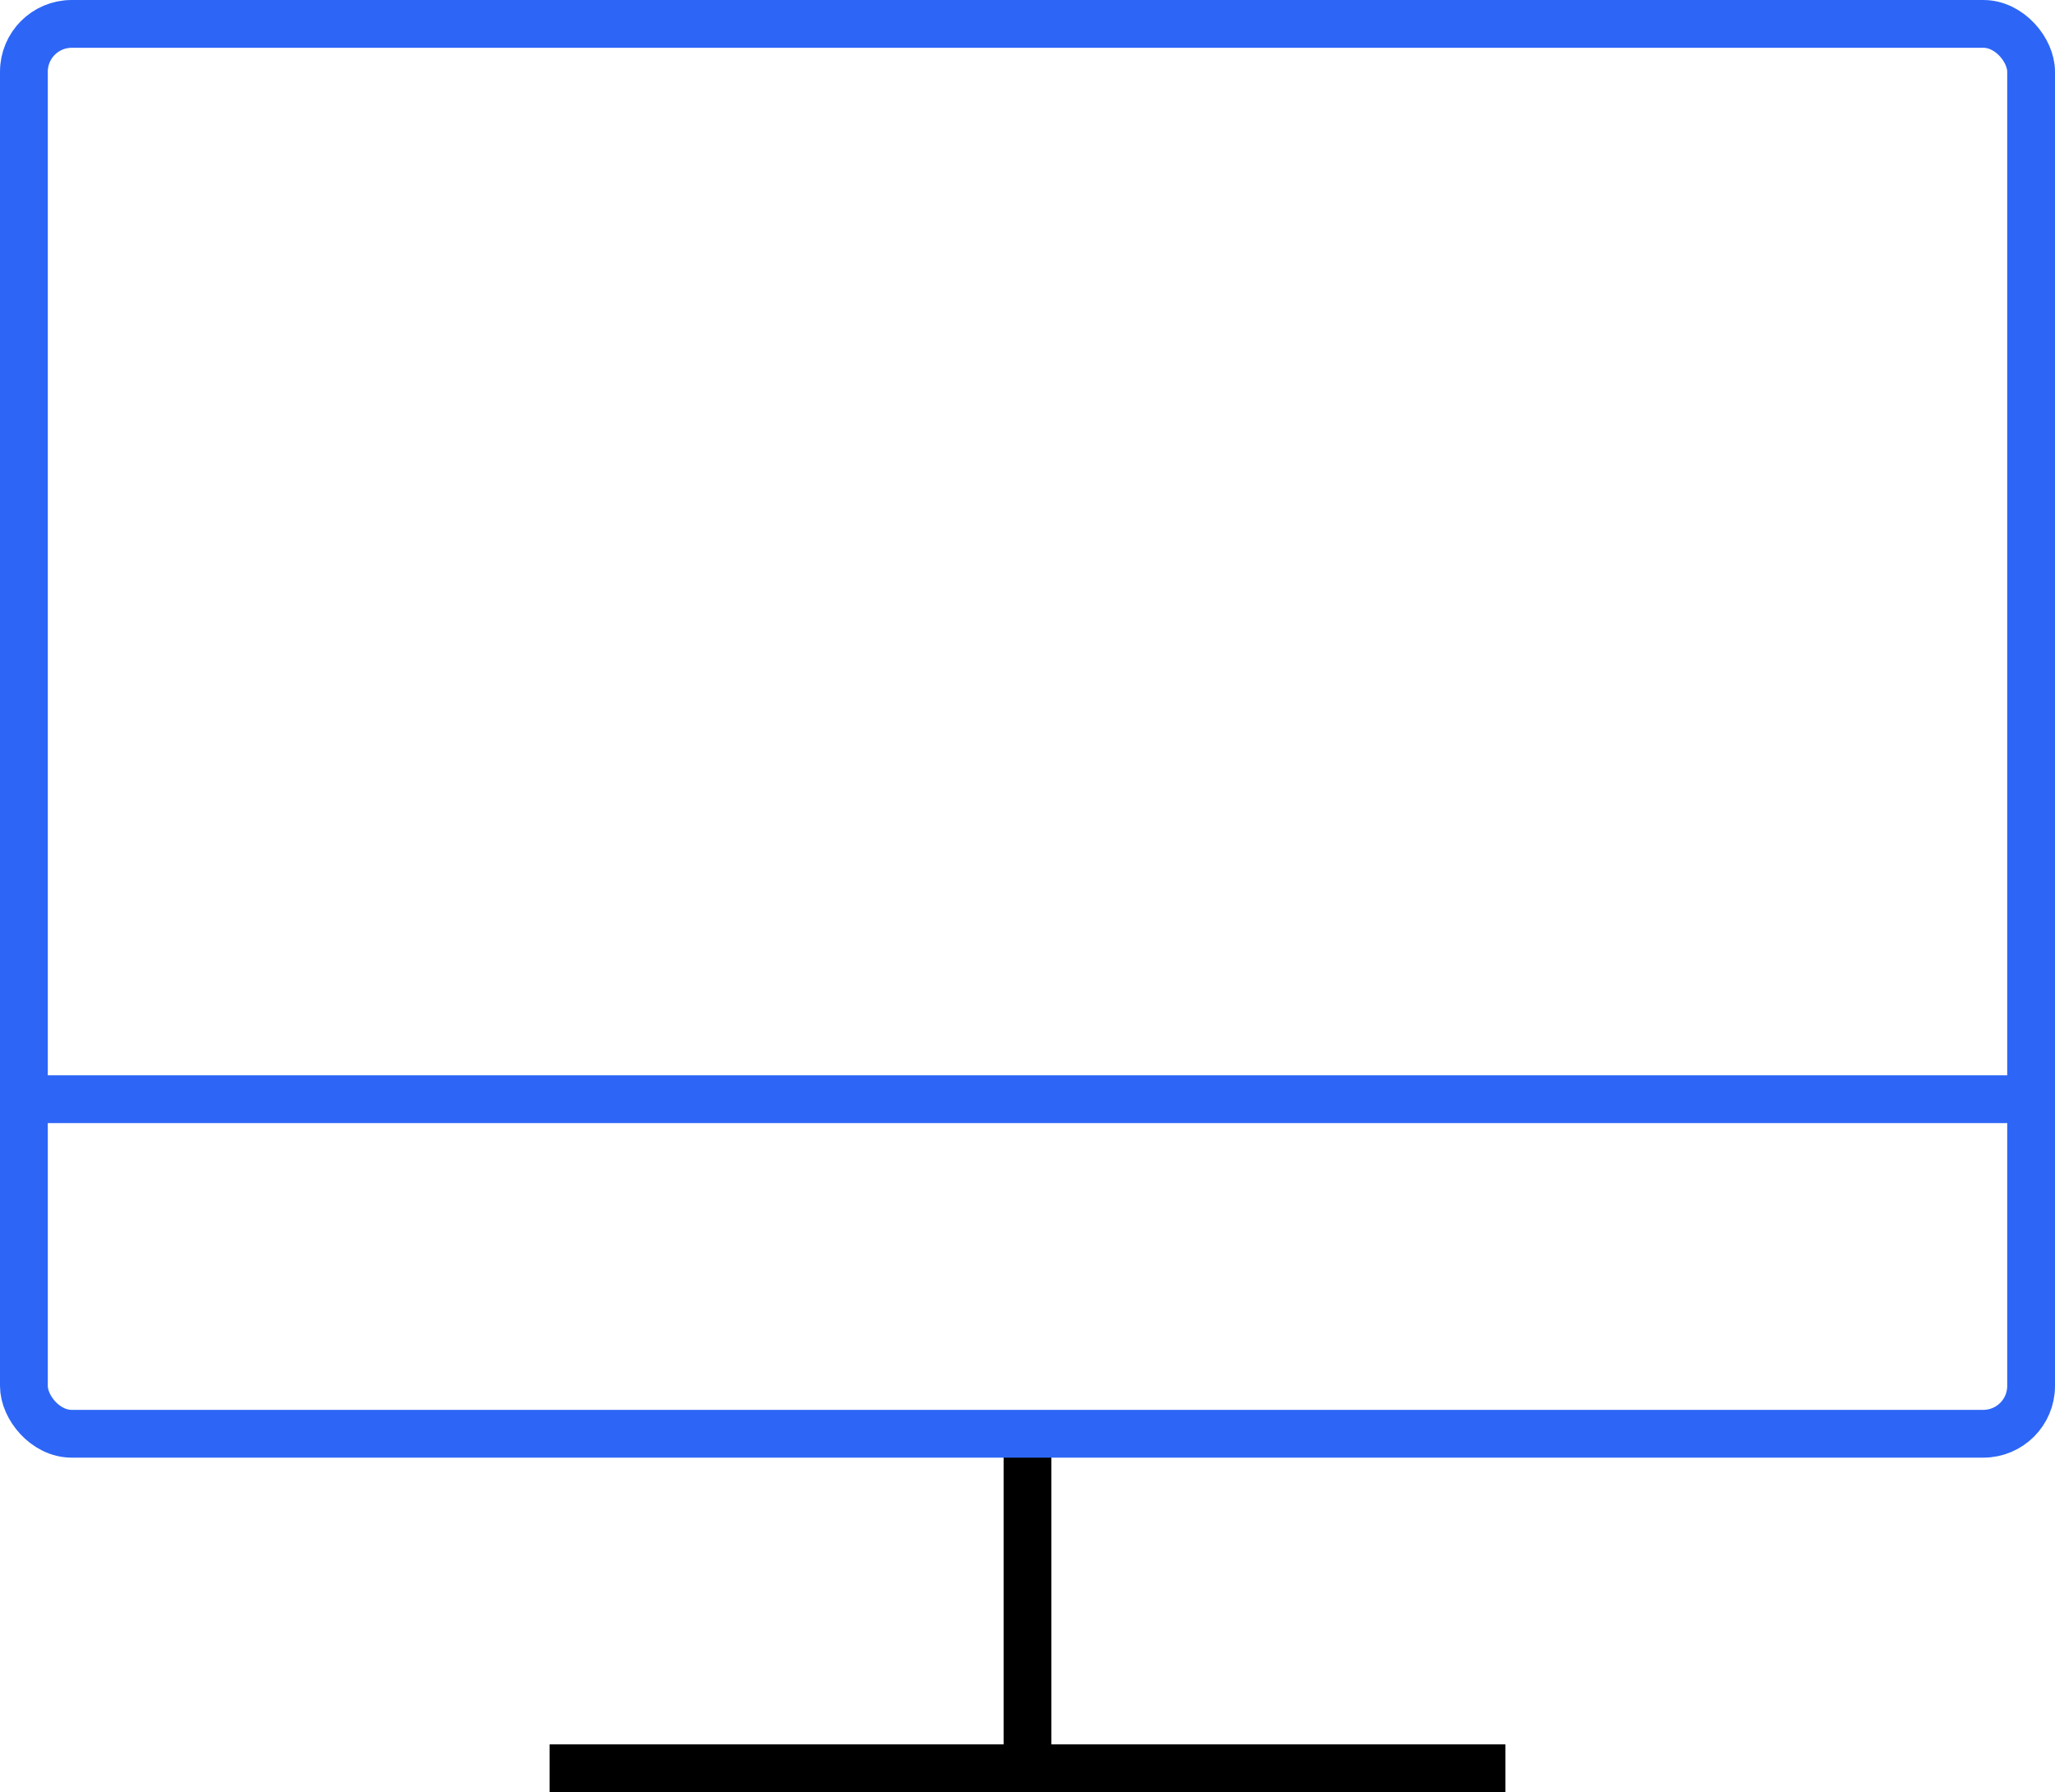 <svg xmlns="http://www.w3.org/2000/svg" width="86" height="75" viewBox="0 0 86 75">
  <g id="help_desk" data-name="help desk" transform="translate(-73 -673.5)">
    <line id="Line_284" data-name="Line 284" x2="40" transform="translate(96 747.5)" fill="none" stroke="#000" stroke-linejoin="round" stroke-width="2"/>
    <line id="Line_285" data-name="Line 285" y2="14" transform="translate(116 733.5)" fill="none" stroke="#000" stroke-linejoin="round" stroke-width="2"/>
    <line id="Line_286" data-name="Line 286" x2="84" transform="translate(74 719.5)" fill="none" stroke="#2d66f6" stroke-linejoin="round" stroke-width="2"/>
    <rect id="Rectangle_493" data-name="Rectangle 493" width="84" height="59" rx="2" transform="translate(74 674.5)" fill="none" stroke="#2d66f6" stroke-linejoin="round" stroke-width="2"/>
  </g>
</svg>
